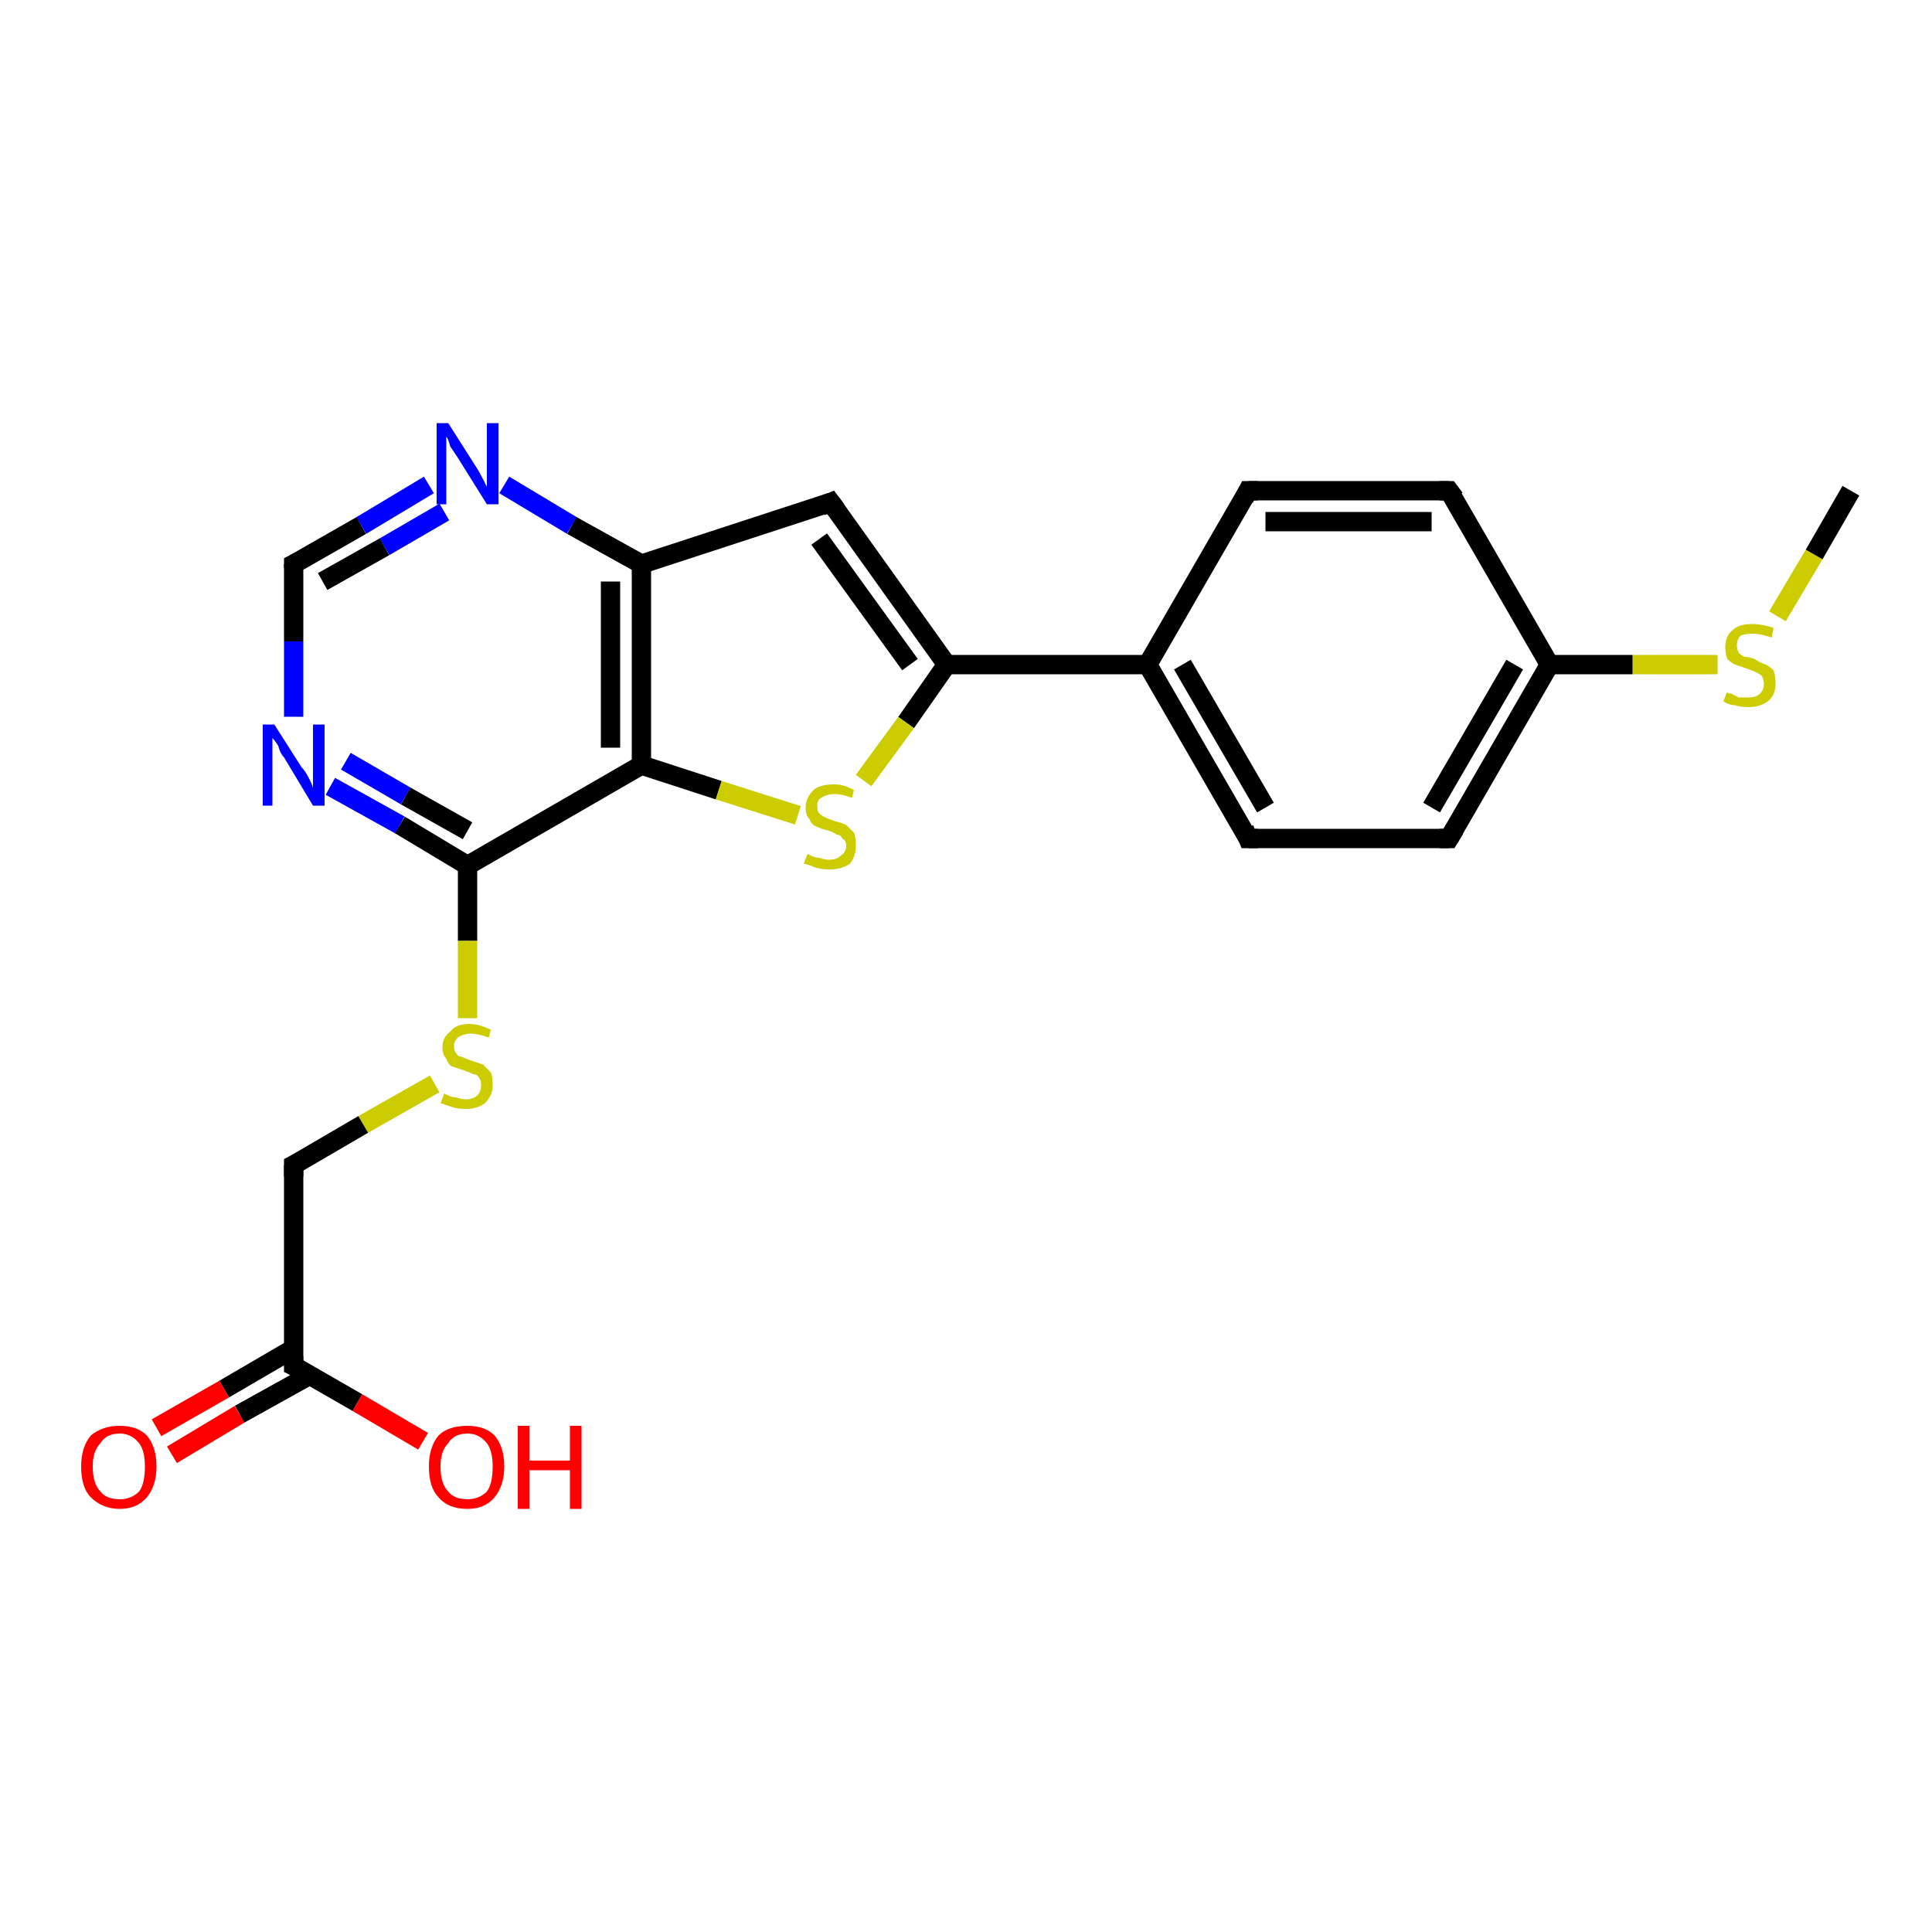 <?xml version='1.0' encoding='iso-8859-1'?>
<svg version='1.1' baseProfile='full'
              xmlns='http://www.w3.org/2000/svg'
                      xmlns:rdkit='http://www.rdkit.org/xml'
                      xmlns:xlink='http://www.w3.org/1999/xlink'
                  xml:space='preserve'
width='100px' height='100px' viewBox='0 0 100 100'>
<!-- END OF HEADER -->
<rect style='opacity:1.0;fill:#FFFFFF;stroke:none' width='100.0' height='100.0' x='0.0' y='0.0'> </rect>
<path class='bond-0 atom-8 atom-7' d='M 22.2,25.1 L 18.7,27.2' style='fill:none;fill-rule:evenodd;stroke:#0000FF;stroke-width:1.0px;stroke-linecap:butt;stroke-linejoin:miter;stroke-opacity:1' />
<path class='bond-0 atom-8 atom-7' d='M 18.7,27.2 L 15.2,29.2' style='fill:none;fill-rule:evenodd;stroke:#000000;stroke-width:1.0px;stroke-linecap:butt;stroke-linejoin:miter;stroke-opacity:1' />
<path class='bond-0 atom-8 atom-7' d='M 23.0,26.5 L 19.9,28.3' style='fill:none;fill-rule:evenodd;stroke:#0000FF;stroke-width:1.0px;stroke-linecap:butt;stroke-linejoin:miter;stroke-opacity:1' />
<path class='bond-0 atom-8 atom-7' d='M 19.9,28.3 L 16.7,30.1' style='fill:none;fill-rule:evenodd;stroke:#000000;stroke-width:1.0px;stroke-linecap:butt;stroke-linejoin:miter;stroke-opacity:1' />
<path class='bond-1 atom-8 atom-9' d='M 26.1,25.1 L 29.6,27.2' style='fill:none;fill-rule:evenodd;stroke:#0000FF;stroke-width:1.0px;stroke-linecap:butt;stroke-linejoin:miter;stroke-opacity:1' />
<path class='bond-1 atom-8 atom-9' d='M 29.6,27.2 L 33.2,29.2' style='fill:none;fill-rule:evenodd;stroke:#000000;stroke-width:1.0px;stroke-linecap:butt;stroke-linejoin:miter;stroke-opacity:1' />
<path class='bond-2 atom-7 atom-6' d='M 15.2,29.2 L 15.2,33.2' style='fill:none;fill-rule:evenodd;stroke:#000000;stroke-width:1.0px;stroke-linecap:butt;stroke-linejoin:miter;stroke-opacity:1' />
<path class='bond-2 atom-7 atom-6' d='M 15.2,33.2 L 15.2,37.1' style='fill:none;fill-rule:evenodd;stroke:#0000FF;stroke-width:1.0px;stroke-linecap:butt;stroke-linejoin:miter;stroke-opacity:1' />
<path class='bond-3 atom-15 atom-16' d='M 64.6,25.4 L 75.0,25.4' style='fill:none;fill-rule:evenodd;stroke:#000000;stroke-width:1.0px;stroke-linecap:butt;stroke-linejoin:miter;stroke-opacity:1' />
<path class='bond-3 atom-15 atom-16' d='M 65.5,27.0 L 74.1,27.0' style='fill:none;fill-rule:evenodd;stroke:#000000;stroke-width:1.0px;stroke-linecap:butt;stroke-linejoin:miter;stroke-opacity:1' />
<path class='bond-4 atom-15 atom-14' d='M 64.6,25.4 L 59.4,34.4' style='fill:none;fill-rule:evenodd;stroke:#000000;stroke-width:1.0px;stroke-linecap:butt;stroke-linejoin:miter;stroke-opacity:1' />
<path class='bond-5 atom-16 atom-17' d='M 75.0,25.4 L 80.2,34.4' style='fill:none;fill-rule:evenodd;stroke:#000000;stroke-width:1.0px;stroke-linecap:butt;stroke-linejoin:miter;stroke-opacity:1' />
<path class='bond-6 atom-10 atom-9' d='M 43.0,26.0 L 33.2,29.2' style='fill:none;fill-rule:evenodd;stroke:#000000;stroke-width:1.0px;stroke-linecap:butt;stroke-linejoin:miter;stroke-opacity:1' />
<path class='bond-7 atom-10 atom-11' d='M 43.0,26.0 L 49.0,34.4' style='fill:none;fill-rule:evenodd;stroke:#000000;stroke-width:1.0px;stroke-linecap:butt;stroke-linejoin:miter;stroke-opacity:1' />
<path class='bond-7 atom-10 atom-11' d='M 42.4,27.9 L 47.1,34.4' style='fill:none;fill-rule:evenodd;stroke:#000000;stroke-width:1.0px;stroke-linecap:butt;stroke-linejoin:miter;stroke-opacity:1' />
<path class='bond-8 atom-9 atom-13' d='M 33.2,29.2 L 33.2,39.6' style='fill:none;fill-rule:evenodd;stroke:#000000;stroke-width:1.0px;stroke-linecap:butt;stroke-linejoin:miter;stroke-opacity:1' />
<path class='bond-8 atom-9 atom-13' d='M 31.6,30.1 L 31.6,38.7' style='fill:none;fill-rule:evenodd;stroke:#000000;stroke-width:1.0px;stroke-linecap:butt;stroke-linejoin:miter;stroke-opacity:1' />
<path class='bond-9 atom-11 atom-14' d='M 49.0,34.4 L 59.4,34.4' style='fill:none;fill-rule:evenodd;stroke:#000000;stroke-width:1.0px;stroke-linecap:butt;stroke-linejoin:miter;stroke-opacity:1' />
<path class='bond-10 atom-11 atom-12' d='M 49.0,34.4 L 46.9,37.4' style='fill:none;fill-rule:evenodd;stroke:#000000;stroke-width:1.0px;stroke-linecap:butt;stroke-linejoin:miter;stroke-opacity:1' />
<path class='bond-10 atom-11 atom-12' d='M 46.9,37.4 L 44.7,40.4' style='fill:none;fill-rule:evenodd;stroke:#CCCC00;stroke-width:1.0px;stroke-linecap:butt;stroke-linejoin:miter;stroke-opacity:1' />
<path class='bond-11 atom-14 atom-21' d='M 59.4,34.4 L 64.6,43.4' style='fill:none;fill-rule:evenodd;stroke:#000000;stroke-width:1.0px;stroke-linecap:butt;stroke-linejoin:miter;stroke-opacity:1' />
<path class='bond-11 atom-14 atom-21' d='M 61.2,34.4 L 65.5,41.8' style='fill:none;fill-rule:evenodd;stroke:#000000;stroke-width:1.0px;stroke-linecap:butt;stroke-linejoin:miter;stroke-opacity:1' />
<path class='bond-12 atom-6 atom-5' d='M 17.1,40.7 L 20.7,42.7' style='fill:none;fill-rule:evenodd;stroke:#0000FF;stroke-width:1.0px;stroke-linecap:butt;stroke-linejoin:miter;stroke-opacity:1' />
<path class='bond-12 atom-6 atom-5' d='M 20.7,42.7 L 24.2,44.8' style='fill:none;fill-rule:evenodd;stroke:#000000;stroke-width:1.0px;stroke-linecap:butt;stroke-linejoin:miter;stroke-opacity:1' />
<path class='bond-12 atom-6 atom-5' d='M 17.9,39.4 L 21.0,41.2' style='fill:none;fill-rule:evenodd;stroke:#0000FF;stroke-width:1.0px;stroke-linecap:butt;stroke-linejoin:miter;stroke-opacity:1' />
<path class='bond-12 atom-6 atom-5' d='M 21.0,41.2 L 24.2,43.0' style='fill:none;fill-rule:evenodd;stroke:#000000;stroke-width:1.0px;stroke-linecap:butt;stroke-linejoin:miter;stroke-opacity:1' />
<path class='bond-13 atom-18 atom-17' d='M 88.9,34.4 L 84.5,34.4' style='fill:none;fill-rule:evenodd;stroke:#CCCC00;stroke-width:1.0px;stroke-linecap:butt;stroke-linejoin:miter;stroke-opacity:1' />
<path class='bond-13 atom-18 atom-17' d='M 84.5,34.4 L 80.2,34.4' style='fill:none;fill-rule:evenodd;stroke:#000000;stroke-width:1.0px;stroke-linecap:butt;stroke-linejoin:miter;stroke-opacity:1' />
<path class='bond-14 atom-18 atom-19' d='M 92.0,31.9 L 93.9,28.7' style='fill:none;fill-rule:evenodd;stroke:#CCCC00;stroke-width:1.0px;stroke-linecap:butt;stroke-linejoin:miter;stroke-opacity:1' />
<path class='bond-14 atom-18 atom-19' d='M 93.9,28.7 L 95.8,25.4' style='fill:none;fill-rule:evenodd;stroke:#000000;stroke-width:1.0px;stroke-linecap:butt;stroke-linejoin:miter;stroke-opacity:1' />
<path class='bond-15 atom-17 atom-20' d='M 80.2,34.4 L 75.0,43.4' style='fill:none;fill-rule:evenodd;stroke:#000000;stroke-width:1.0px;stroke-linecap:butt;stroke-linejoin:miter;stroke-opacity:1' />
<path class='bond-15 atom-17 atom-20' d='M 78.4,34.4 L 74.1,41.8' style='fill:none;fill-rule:evenodd;stroke:#000000;stroke-width:1.0px;stroke-linecap:butt;stroke-linejoin:miter;stroke-opacity:1' />
<path class='bond-16 atom-13 atom-5' d='M 33.2,39.6 L 24.2,44.8' style='fill:none;fill-rule:evenodd;stroke:#000000;stroke-width:1.0px;stroke-linecap:butt;stroke-linejoin:miter;stroke-opacity:1' />
<path class='bond-17 atom-13 atom-12' d='M 33.2,39.6 L 37.2,40.9' style='fill:none;fill-rule:evenodd;stroke:#000000;stroke-width:1.0px;stroke-linecap:butt;stroke-linejoin:miter;stroke-opacity:1' />
<path class='bond-17 atom-13 atom-12' d='M 37.2,40.9 L 41.3,42.2' style='fill:none;fill-rule:evenodd;stroke:#CCCC00;stroke-width:1.0px;stroke-linecap:butt;stroke-linejoin:miter;stroke-opacity:1' />
<path class='bond-18 atom-5 atom-4' d='M 24.2,44.8 L 24.2,48.7' style='fill:none;fill-rule:evenodd;stroke:#000000;stroke-width:1.0px;stroke-linecap:butt;stroke-linejoin:miter;stroke-opacity:1' />
<path class='bond-18 atom-5 atom-4' d='M 24.2,48.7 L 24.2,52.7' style='fill:none;fill-rule:evenodd;stroke:#CCCC00;stroke-width:1.0px;stroke-linecap:butt;stroke-linejoin:miter;stroke-opacity:1' />
<path class='bond-19 atom-21 atom-20' d='M 64.6,43.4 L 75.0,43.4' style='fill:none;fill-rule:evenodd;stroke:#000000;stroke-width:1.0px;stroke-linecap:butt;stroke-linejoin:miter;stroke-opacity:1' />
<path class='bond-20 atom-4 atom-3' d='M 22.5,56.1 L 18.8,58.2' style='fill:none;fill-rule:evenodd;stroke:#CCCC00;stroke-width:1.0px;stroke-linecap:butt;stroke-linejoin:miter;stroke-opacity:1' />
<path class='bond-20 atom-4 atom-3' d='M 18.8,58.2 L 15.2,60.3' style='fill:none;fill-rule:evenodd;stroke:#000000;stroke-width:1.0px;stroke-linecap:butt;stroke-linejoin:miter;stroke-opacity:1' />
<path class='bond-21 atom-3 atom-0' d='M 15.2,60.3 L 15.2,70.7' style='fill:none;fill-rule:evenodd;stroke:#000000;stroke-width:1.0px;stroke-linecap:butt;stroke-linejoin:miter;stroke-opacity:1' />
<path class='bond-22 atom-0 atom-1' d='M 15.2,69.8 L 11.6,71.9' style='fill:none;fill-rule:evenodd;stroke:#000000;stroke-width:1.0px;stroke-linecap:butt;stroke-linejoin:miter;stroke-opacity:1' />
<path class='bond-22 atom-0 atom-1' d='M 11.6,71.9 L 8.1,73.9' style='fill:none;fill-rule:evenodd;stroke:#FF0000;stroke-width:1.0px;stroke-linecap:butt;stroke-linejoin:miter;stroke-opacity:1' />
<path class='bond-22 atom-0 atom-1' d='M 16.0,71.2 L 12.4,73.2' style='fill:none;fill-rule:evenodd;stroke:#000000;stroke-width:1.0px;stroke-linecap:butt;stroke-linejoin:miter;stroke-opacity:1' />
<path class='bond-22 atom-0 atom-1' d='M 12.4,73.2 L 8.9,75.3' style='fill:none;fill-rule:evenodd;stroke:#FF0000;stroke-width:1.0px;stroke-linecap:butt;stroke-linejoin:miter;stroke-opacity:1' />
<path class='bond-23 atom-0 atom-2' d='M 15.2,70.7 L 18.5,72.6' style='fill:none;fill-rule:evenodd;stroke:#000000;stroke-width:1.0px;stroke-linecap:butt;stroke-linejoin:miter;stroke-opacity:1' />
<path class='bond-23 atom-0 atom-2' d='M 18.5,72.6 L 21.9,74.6' style='fill:none;fill-rule:evenodd;stroke:#FF0000;stroke-width:1.0px;stroke-linecap:butt;stroke-linejoin:miter;stroke-opacity:1' />
<path d='M 15.2,70.2 L 15.2,70.7 L 15.4,70.8' style='fill:none;stroke:#000000;stroke-width:1.0px;stroke-linecap:butt;stroke-linejoin:miter;stroke-opacity:1;' />
<path d='M 15.4,60.2 L 15.2,60.3 L 15.2,60.9' style='fill:none;stroke:#000000;stroke-width:1.0px;stroke-linecap:butt;stroke-linejoin:miter;stroke-opacity:1;' />
<path d='M 15.4,29.1 L 15.2,29.2 L 15.2,29.4' style='fill:none;stroke:#000000;stroke-width:1.0px;stroke-linecap:butt;stroke-linejoin:miter;stroke-opacity:1;' />
<path d='M 42.5,26.2 L 43.0,26.0 L 43.3,26.4' style='fill:none;stroke:#000000;stroke-width:1.0px;stroke-linecap:butt;stroke-linejoin:miter;stroke-opacity:1;' />
<path d='M 65.1,25.4 L 64.6,25.4 L 64.4,25.8' style='fill:none;stroke:#000000;stroke-width:1.0px;stroke-linecap:butt;stroke-linejoin:miter;stroke-opacity:1;' />
<path d='M 74.5,25.4 L 75.0,25.4 L 75.3,25.8' style='fill:none;stroke:#000000;stroke-width:1.0px;stroke-linecap:butt;stroke-linejoin:miter;stroke-opacity:1;' />
<path d='M 75.3,42.9 L 75.0,43.4 L 74.5,43.4' style='fill:none;stroke:#000000;stroke-width:1.0px;stroke-linecap:butt;stroke-linejoin:miter;stroke-opacity:1;' />
<path d='M 64.4,42.9 L 64.6,43.4 L 65.1,43.4' style='fill:none;stroke:#000000;stroke-width:1.0px;stroke-linecap:butt;stroke-linejoin:miter;stroke-opacity:1;' />
<path class='atom-1' d='M 4.2 75.9
Q 4.2 74.9, 4.7 74.3
Q 5.3 73.8, 6.2 73.8
Q 7.1 73.8, 7.6 74.3
Q 8.1 74.9, 8.1 75.9
Q 8.1 76.9, 7.6 77.5
Q 7.1 78.1, 6.2 78.1
Q 5.3 78.1, 4.7 77.5
Q 4.2 77.0, 4.2 75.9
M 6.2 77.6
Q 6.8 77.6, 7.2 77.2
Q 7.5 76.8, 7.5 75.9
Q 7.5 75.1, 7.2 74.7
Q 6.8 74.2, 6.2 74.2
Q 5.5 74.2, 5.2 74.7
Q 4.8 75.1, 4.8 75.9
Q 4.8 76.8, 5.2 77.2
Q 5.5 77.6, 6.2 77.6
' fill='#FF0000'/>
<path class='atom-2' d='M 22.2 75.9
Q 22.2 74.9, 22.7 74.3
Q 23.2 73.8, 24.2 73.8
Q 25.1 73.8, 25.6 74.3
Q 26.1 74.9, 26.1 75.9
Q 26.1 76.9, 25.6 77.5
Q 25.1 78.1, 24.2 78.1
Q 23.2 78.1, 22.7 77.5
Q 22.2 77.0, 22.2 75.9
M 24.2 77.6
Q 24.8 77.6, 25.2 77.2
Q 25.5 76.8, 25.5 75.9
Q 25.5 75.1, 25.2 74.7
Q 24.8 74.2, 24.2 74.2
Q 23.5 74.2, 23.2 74.7
Q 22.8 75.1, 22.8 75.9
Q 22.8 76.8, 23.2 77.2
Q 23.5 77.6, 24.2 77.6
' fill='#FF0000'/>
<path class='atom-2' d='M 26.8 73.8
L 27.4 73.8
L 27.4 75.6
L 29.5 75.6
L 29.5 73.8
L 30.1 73.8
L 30.1 78.1
L 29.5 78.1
L 29.5 76.1
L 27.4 76.1
L 27.4 78.1
L 26.8 78.1
L 26.8 73.8
' fill='#FF0000'/>
<path class='atom-4' d='M 23.0 56.6
Q 23.0 56.6, 23.2 56.7
Q 23.4 56.8, 23.6 56.8
Q 23.9 56.9, 24.1 56.9
Q 24.5 56.9, 24.7 56.7
Q 24.9 56.5, 24.9 56.2
Q 24.9 55.9, 24.8 55.8
Q 24.7 55.6, 24.5 55.6
Q 24.3 55.5, 24.0 55.4
Q 23.7 55.3, 23.4 55.2
Q 23.2 55.1, 23.1 54.8
Q 22.9 54.6, 22.9 54.2
Q 22.9 53.7, 23.3 53.4
Q 23.6 53.0, 24.3 53.0
Q 24.8 53.0, 25.4 53.3
L 25.3 53.7
Q 24.7 53.5, 24.4 53.5
Q 24.0 53.5, 23.7 53.7
Q 23.5 53.9, 23.5 54.1
Q 23.5 54.4, 23.6 54.5
Q 23.7 54.7, 23.9 54.7
Q 24.1 54.8, 24.4 54.9
Q 24.7 55.0, 25.0 55.1
Q 25.2 55.3, 25.4 55.5
Q 25.5 55.7, 25.5 56.2
Q 25.5 56.7, 25.1 57.1
Q 24.7 57.4, 24.1 57.4
Q 23.7 57.4, 23.4 57.3
Q 23.1 57.2, 22.8 57.1
L 23.0 56.6
' fill='#CCCC00'/>
<path class='atom-6' d='M 14.2 37.5
L 15.6 39.7
Q 15.8 39.9, 16.0 40.3
Q 16.2 40.7, 16.2 40.8
L 16.2 37.5
L 16.8 37.5
L 16.8 41.7
L 16.2 41.7
L 14.7 39.2
Q 14.5 39.0, 14.4 38.6
Q 14.2 38.3, 14.1 38.2
L 14.1 41.7
L 13.6 41.7
L 13.6 37.5
L 14.2 37.5
' fill='#0000FF'/>
<path class='atom-8' d='M 23.2 21.9
L 24.6 24.1
Q 24.8 24.4, 25.0 24.8
Q 25.2 25.2, 25.2 25.2
L 25.2 21.9
L 25.8 21.9
L 25.8 26.1
L 25.2 26.1
L 23.7 23.7
Q 23.5 23.4, 23.3 23.1
Q 23.2 22.7, 23.1 22.6
L 23.1 26.1
L 22.6 26.1
L 22.6 21.9
L 23.2 21.9
' fill='#0000FF'/>
<path class='atom-12' d='M 41.8 44.2
Q 41.8 44.2, 42.0 44.3
Q 42.2 44.4, 42.4 44.4
Q 42.7 44.5, 42.9 44.5
Q 43.3 44.5, 43.5 44.3
Q 43.8 44.1, 43.8 43.8
Q 43.8 43.5, 43.6 43.4
Q 43.5 43.2, 43.3 43.2
Q 43.2 43.1, 42.9 43.0
Q 42.5 42.9, 42.3 42.8
Q 42.0 42.7, 41.9 42.4
Q 41.7 42.2, 41.7 41.8
Q 41.7 41.3, 42.1 40.9
Q 42.4 40.6, 43.2 40.6
Q 43.7 40.6, 44.2 40.9
L 44.1 41.3
Q 43.6 41.1, 43.2 41.1
Q 42.8 41.1, 42.5 41.3
Q 42.3 41.4, 42.3 41.7
Q 42.3 42.0, 42.4 42.1
Q 42.5 42.2, 42.7 42.3
Q 42.9 42.4, 43.2 42.5
Q 43.6 42.6, 43.8 42.7
Q 44.0 42.9, 44.2 43.1
Q 44.3 43.3, 44.3 43.8
Q 44.3 44.3, 44.0 44.7
Q 43.6 45.0, 42.9 45.0
Q 42.5 45.0, 42.2 44.9
Q 42.0 44.8, 41.6 44.7
L 41.8 44.2
' fill='#CCCC00'/>
<path class='atom-18' d='M 89.4 35.8
Q 89.4 35.9, 89.6 35.9
Q 89.8 36.0, 90.0 36.1
Q 90.2 36.1, 90.5 36.1
Q 90.9 36.1, 91.1 35.9
Q 91.3 35.7, 91.3 35.4
Q 91.3 35.2, 91.2 35.0
Q 91.1 34.9, 90.9 34.8
Q 90.7 34.7, 90.4 34.6
Q 90.1 34.5, 89.8 34.4
Q 89.6 34.3, 89.4 34.1
Q 89.3 33.8, 89.3 33.5
Q 89.3 32.9, 89.7 32.6
Q 90.0 32.3, 90.7 32.3
Q 91.2 32.3, 91.8 32.5
L 91.7 33.0
Q 91.1 32.8, 90.8 32.8
Q 90.3 32.8, 90.1 32.9
Q 89.9 33.1, 89.9 33.4
Q 89.9 33.6, 90.0 33.8
Q 90.1 33.9, 90.3 34.0
Q 90.5 34.0, 90.8 34.1
Q 91.1 34.3, 91.4 34.4
Q 91.6 34.5, 91.8 34.7
Q 91.9 35.0, 91.9 35.4
Q 91.9 36.0, 91.5 36.3
Q 91.1 36.6, 90.5 36.6
Q 90.1 36.6, 89.8 36.5
Q 89.5 36.5, 89.2 36.3
L 89.4 35.8
' fill='#CCCC00'/>
</svg>
